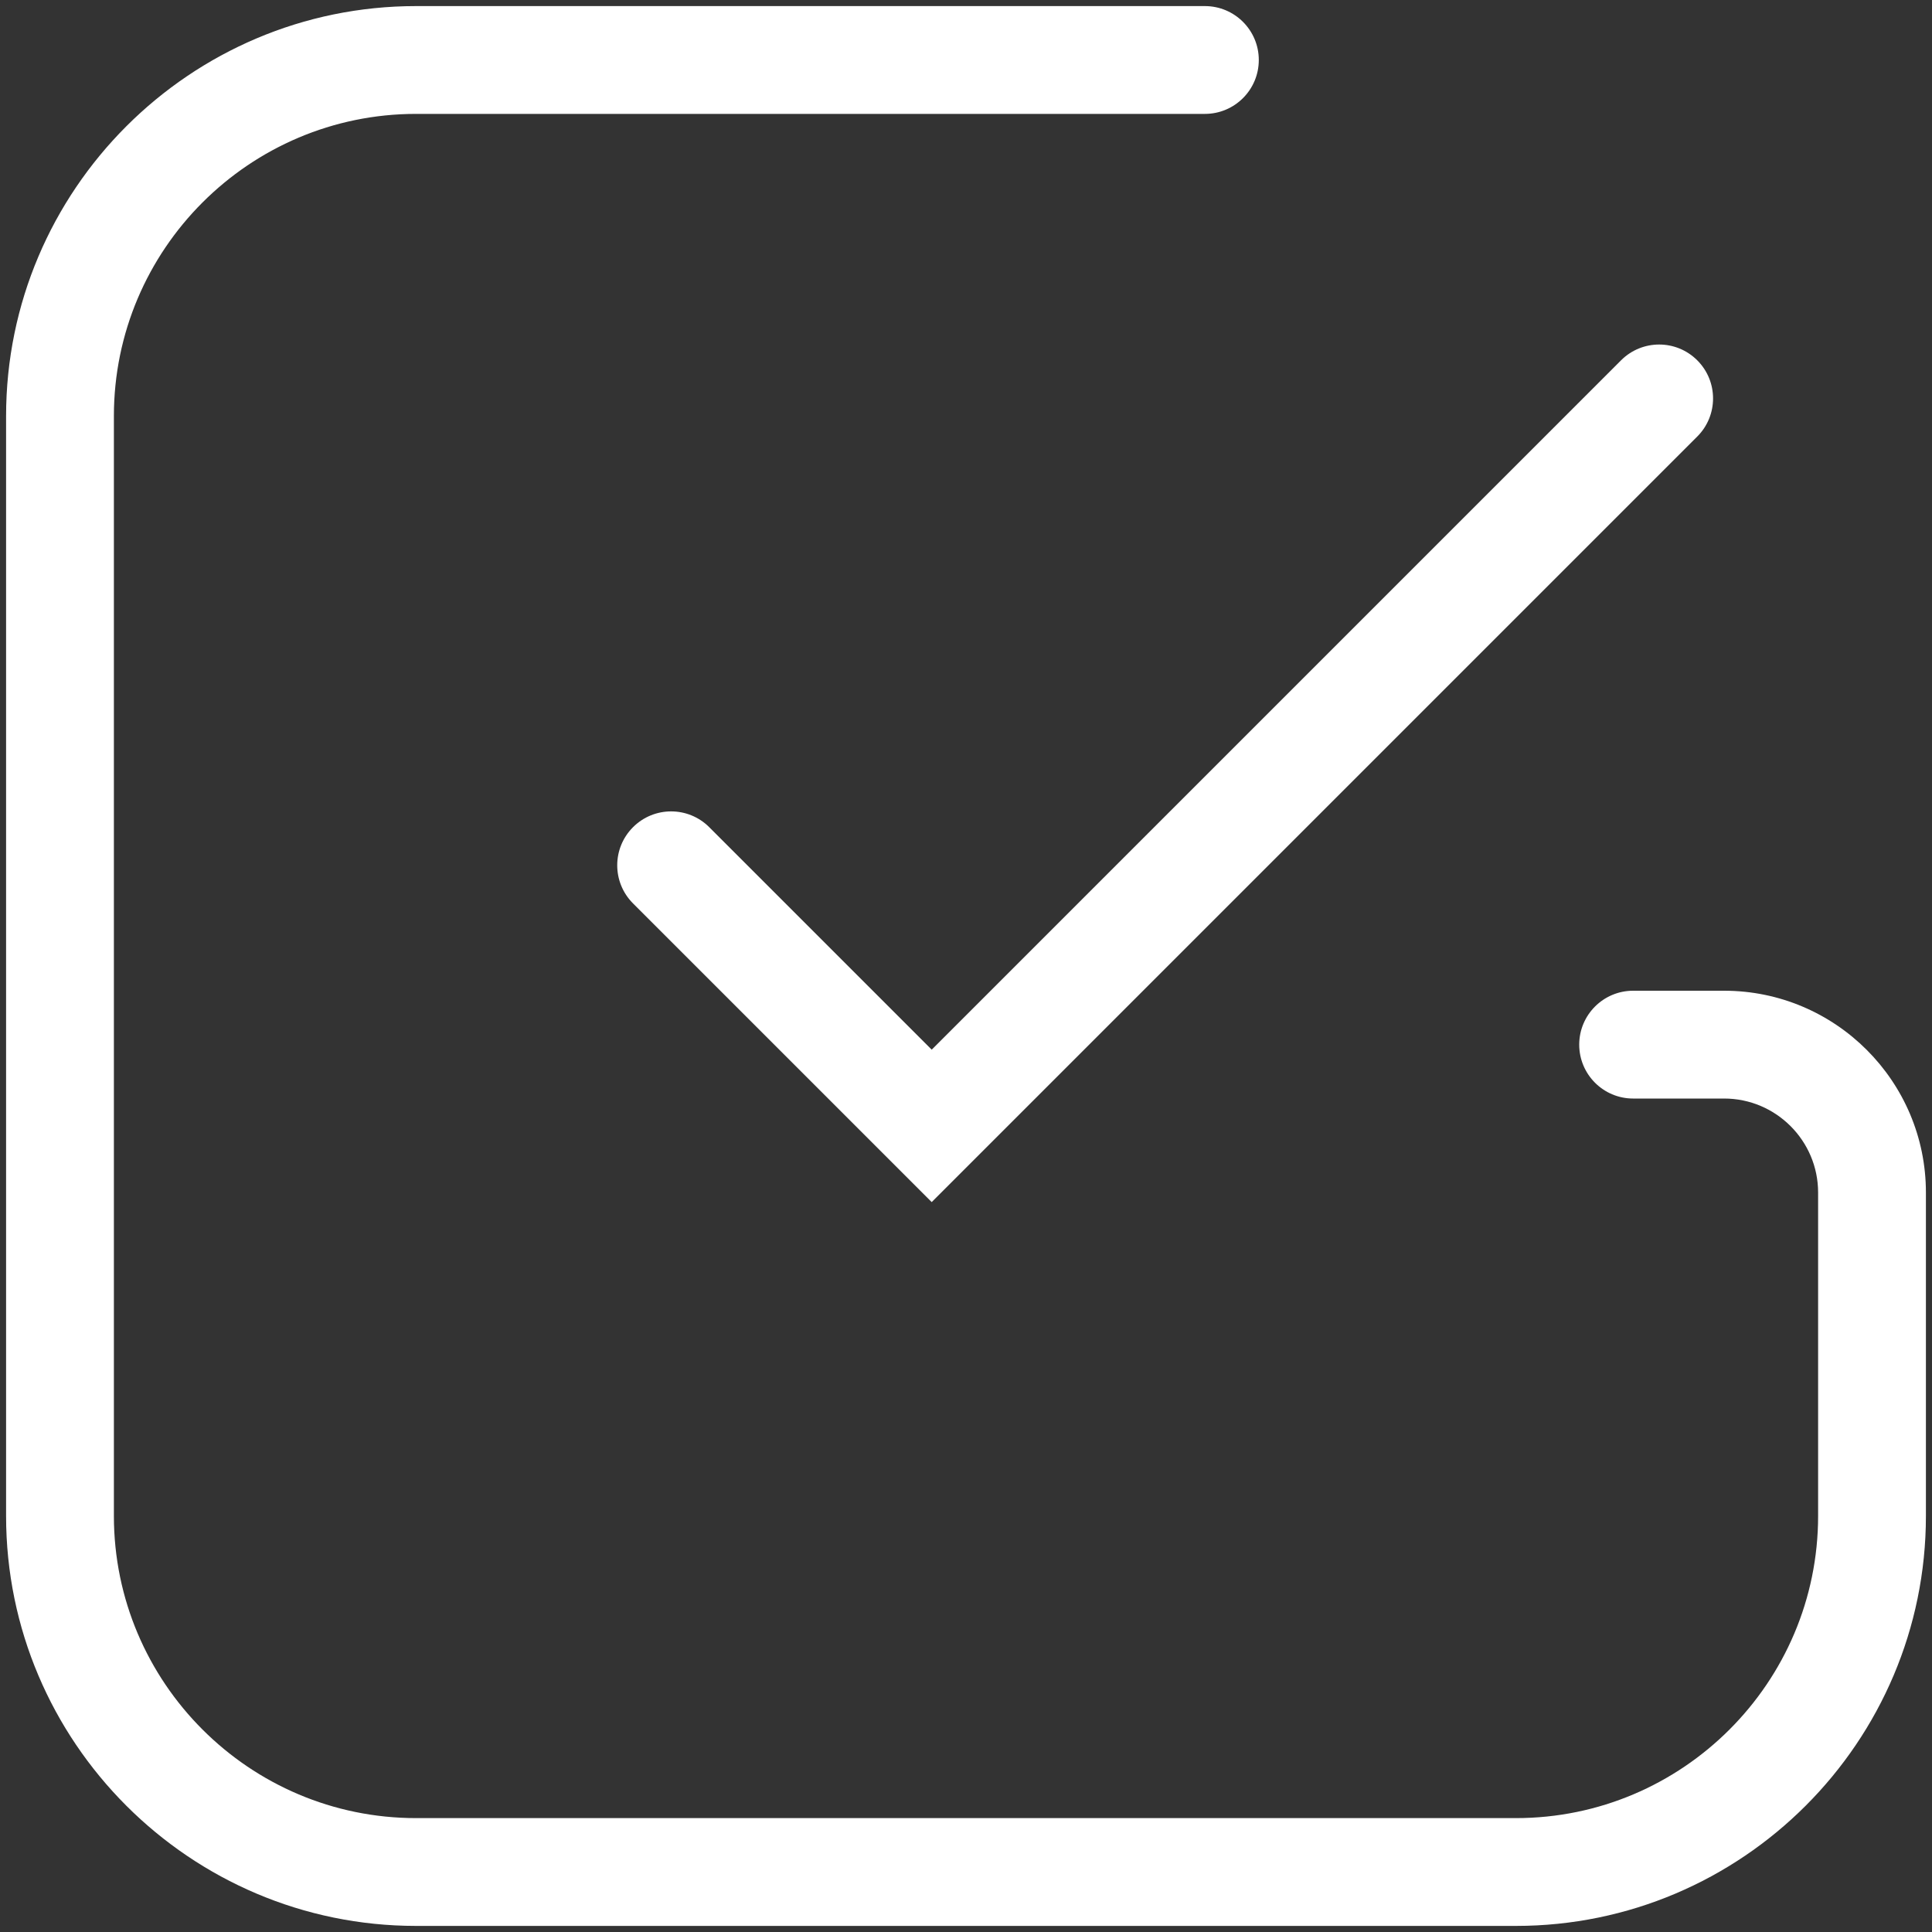 <svg xmlns="http://www.w3.org/2000/svg" version="1.1" xmlns:xlink="http://www.w3.org/1999/xlink" width="512" height="512" x="0" y="0" viewBox="0 0 200 200" style="enable-background:new 0 0 512 512" xml:space="preserve" class=""><rect x="0" y="0" width="200" height="200" fill="#333333" stroke="none"/><g><path fill="#ffffff" d="M156.93 199.37H43.07c-23.4 0-42.44-19.04-42.44-42.44V43.07C.63 19.67 19.67.63 43.07.63h81.66c3.08 0 5.58 2.5 5.58 5.58s-2.5 5.58-5.58 5.58H43.07c-17.25 0-31.28 14.03-31.28 31.28v113.86c0 17.25 14.03 31.28 31.28 31.28h113.86c17.25 0 31.28-14.03 31.28-31.28v-33.48c0-5.36-4.36-9.73-9.73-9.73h-9.42c-3.08 0-5.58-2.5-5.58-5.58s2.5-5.58 5.58-5.58h9.42c11.52 0 20.89 9.37 20.89 20.89v33.48c0 23.4-19.04 42.44-42.44 42.44z" opacity="1" data-original="#9117ff" class=""></path><path fill="#ffffff" d="M96.45 124.44 65.53 93.52c-2.18-2.18-2.18-5.71 0-7.89s5.71-2.18 7.89 0l23.03 23.03 71.36-71.36c2.18-2.18 5.71-2.18 7.89 0s2.18 5.71 0 7.89z" opacity="1" data-original="#ffb32f" class=""></path></g></svg>